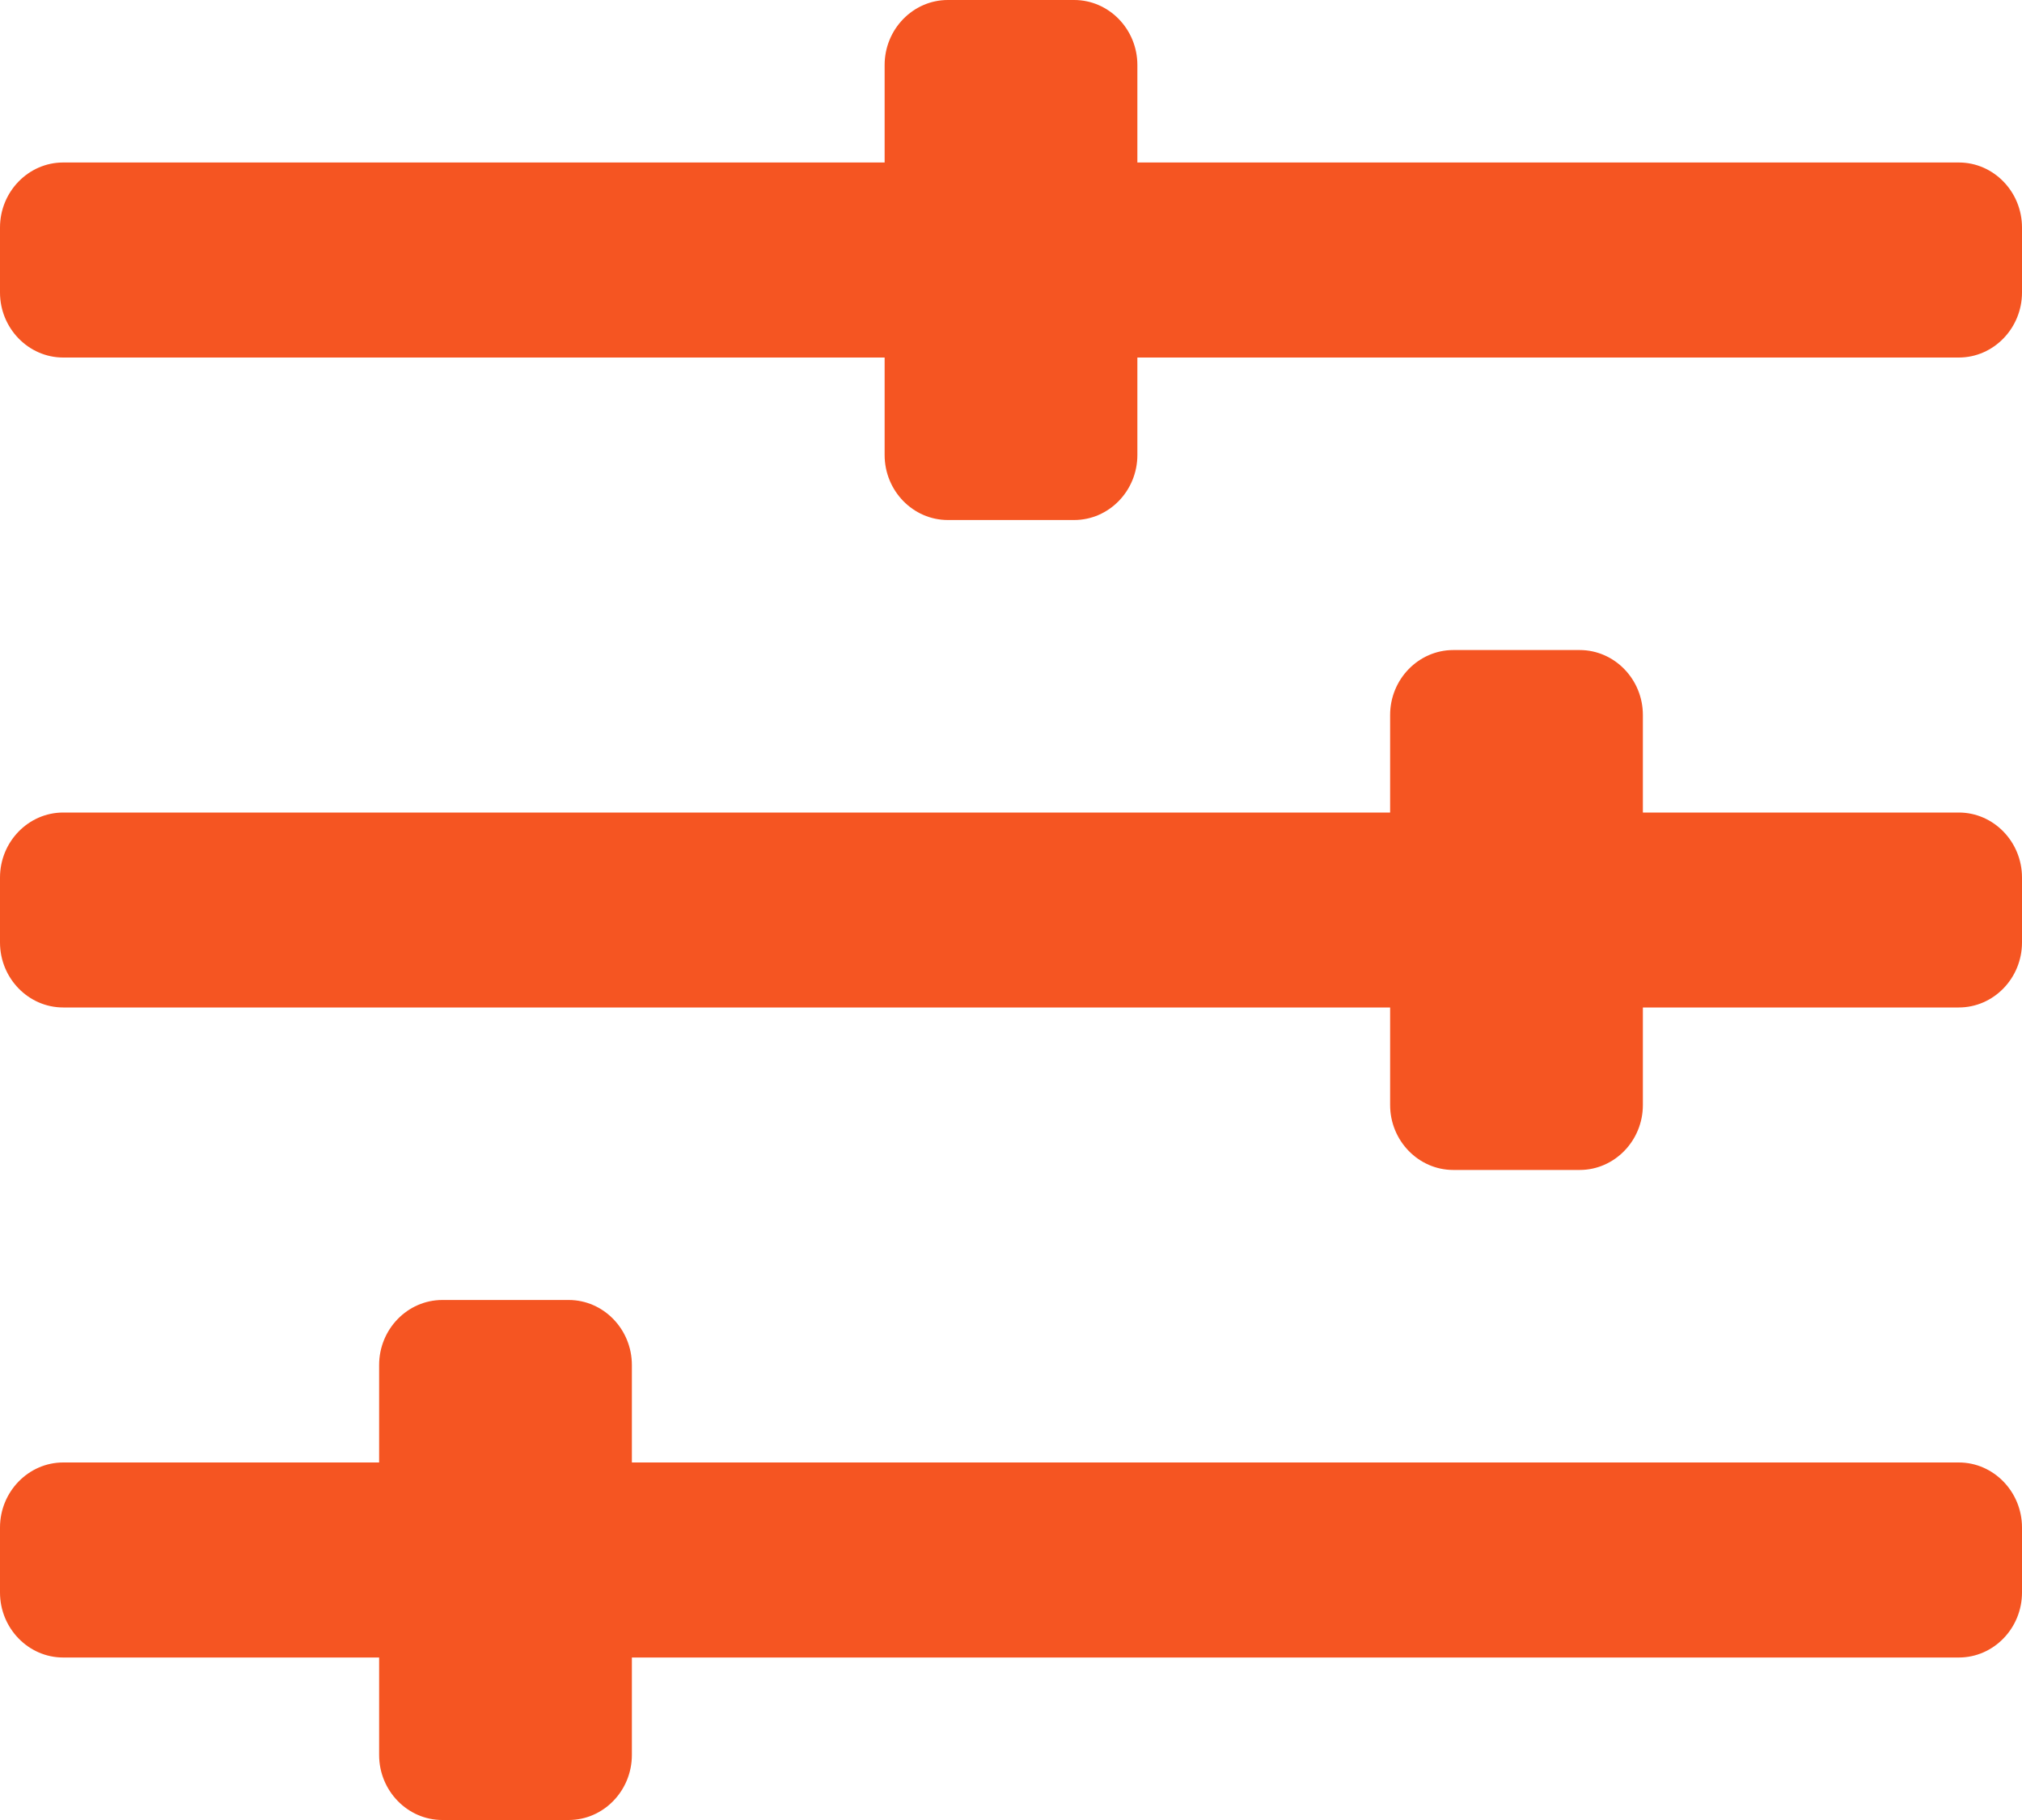 <svg xmlns="http://www.w3.org/2000/svg" width="20" height="18" viewBox="0 0 20 18" fill="none"><g clip-path="url(#clip0_8870_33342)"><path d="M13.75 7.071L13.75 8.036L0.625 8.036C0.281 8.036 -4.22908e-07 8.325 -4.07453e-07 8.679L-3.79352e-07 9.321C-3.63897e-07 9.675 0.281 9.964 0.625 9.964L13.75 9.964L13.75 10.929C13.75 11.282 14.031 11.571 14.375 11.571L15.625 11.571C15.969 11.571 16.25 11.282 16.25 10.929L16.25 9.964L19.375 9.964C19.719 9.964 20 9.675 20 9.321L20 8.679C20 8.325 19.719 8.036 19.375 8.036L16.25 8.036L16.25 7.071C16.25 6.718 15.969 6.429 15.625 6.429L14.375 6.429C14.031 6.429 13.75 6.718 13.75 7.071ZM3.75 13.5L3.75 14.464L0.625 14.464C0.281 14.464 -1.41906e-07 14.754 -1.26451e-07 15.107L-9.83506e-08 15.75C-8.28955e-08 16.104 0.281 16.393 0.625 16.393L3.75 16.393L3.75 17.357C3.75 17.711 4.031 18 4.375 18L5.625 18C5.969 18 6.25 17.711 6.25 17.357L6.25 16.393L19.375 16.393C19.719 16.393 20 16.104 20 15.75L20 15.107C20 14.754 19.719 14.464 19.375 14.464L6.25 14.464L6.25 13.5C6.25 13.146 5.969 12.857 5.625 12.857L4.375 12.857C4.031 12.857 3.75 13.146 3.75 13.5ZM8.75 0.643L8.75 1.607L0.625 1.607C0.281 1.607 -7.03909e-07 1.896 -6.88454e-07 2.25L-6.60354e-07 2.893C-6.44899e-07 3.246 0.281 3.536 0.625 3.536L8.75 3.536L8.75 4.5C8.75 4.854 9.031 5.143 9.375 5.143L10.625 5.143C10.969 5.143 11.25 4.854 11.25 4.5L11.25 3.536L19.375 3.536C19.719 3.536 20 3.246 20 2.893L20 2.25C20 1.896 19.719 1.607 19.375 1.607L11.25 1.607L11.25 0.643C11.25 0.289 10.969 -4.79459e-07 10.625 -4.64434e-07L9.375 -4.09794e-07C9.031 -3.94768e-07 8.75 0.289 8.75 0.643Z" fill="#F55522"></path></g><defs><clipPath id="clip0_8870_33342"><rect width="18" height="20" fill="white" transform="translate(0 18) rotate(-90)"></rect></clipPath></defs></svg>